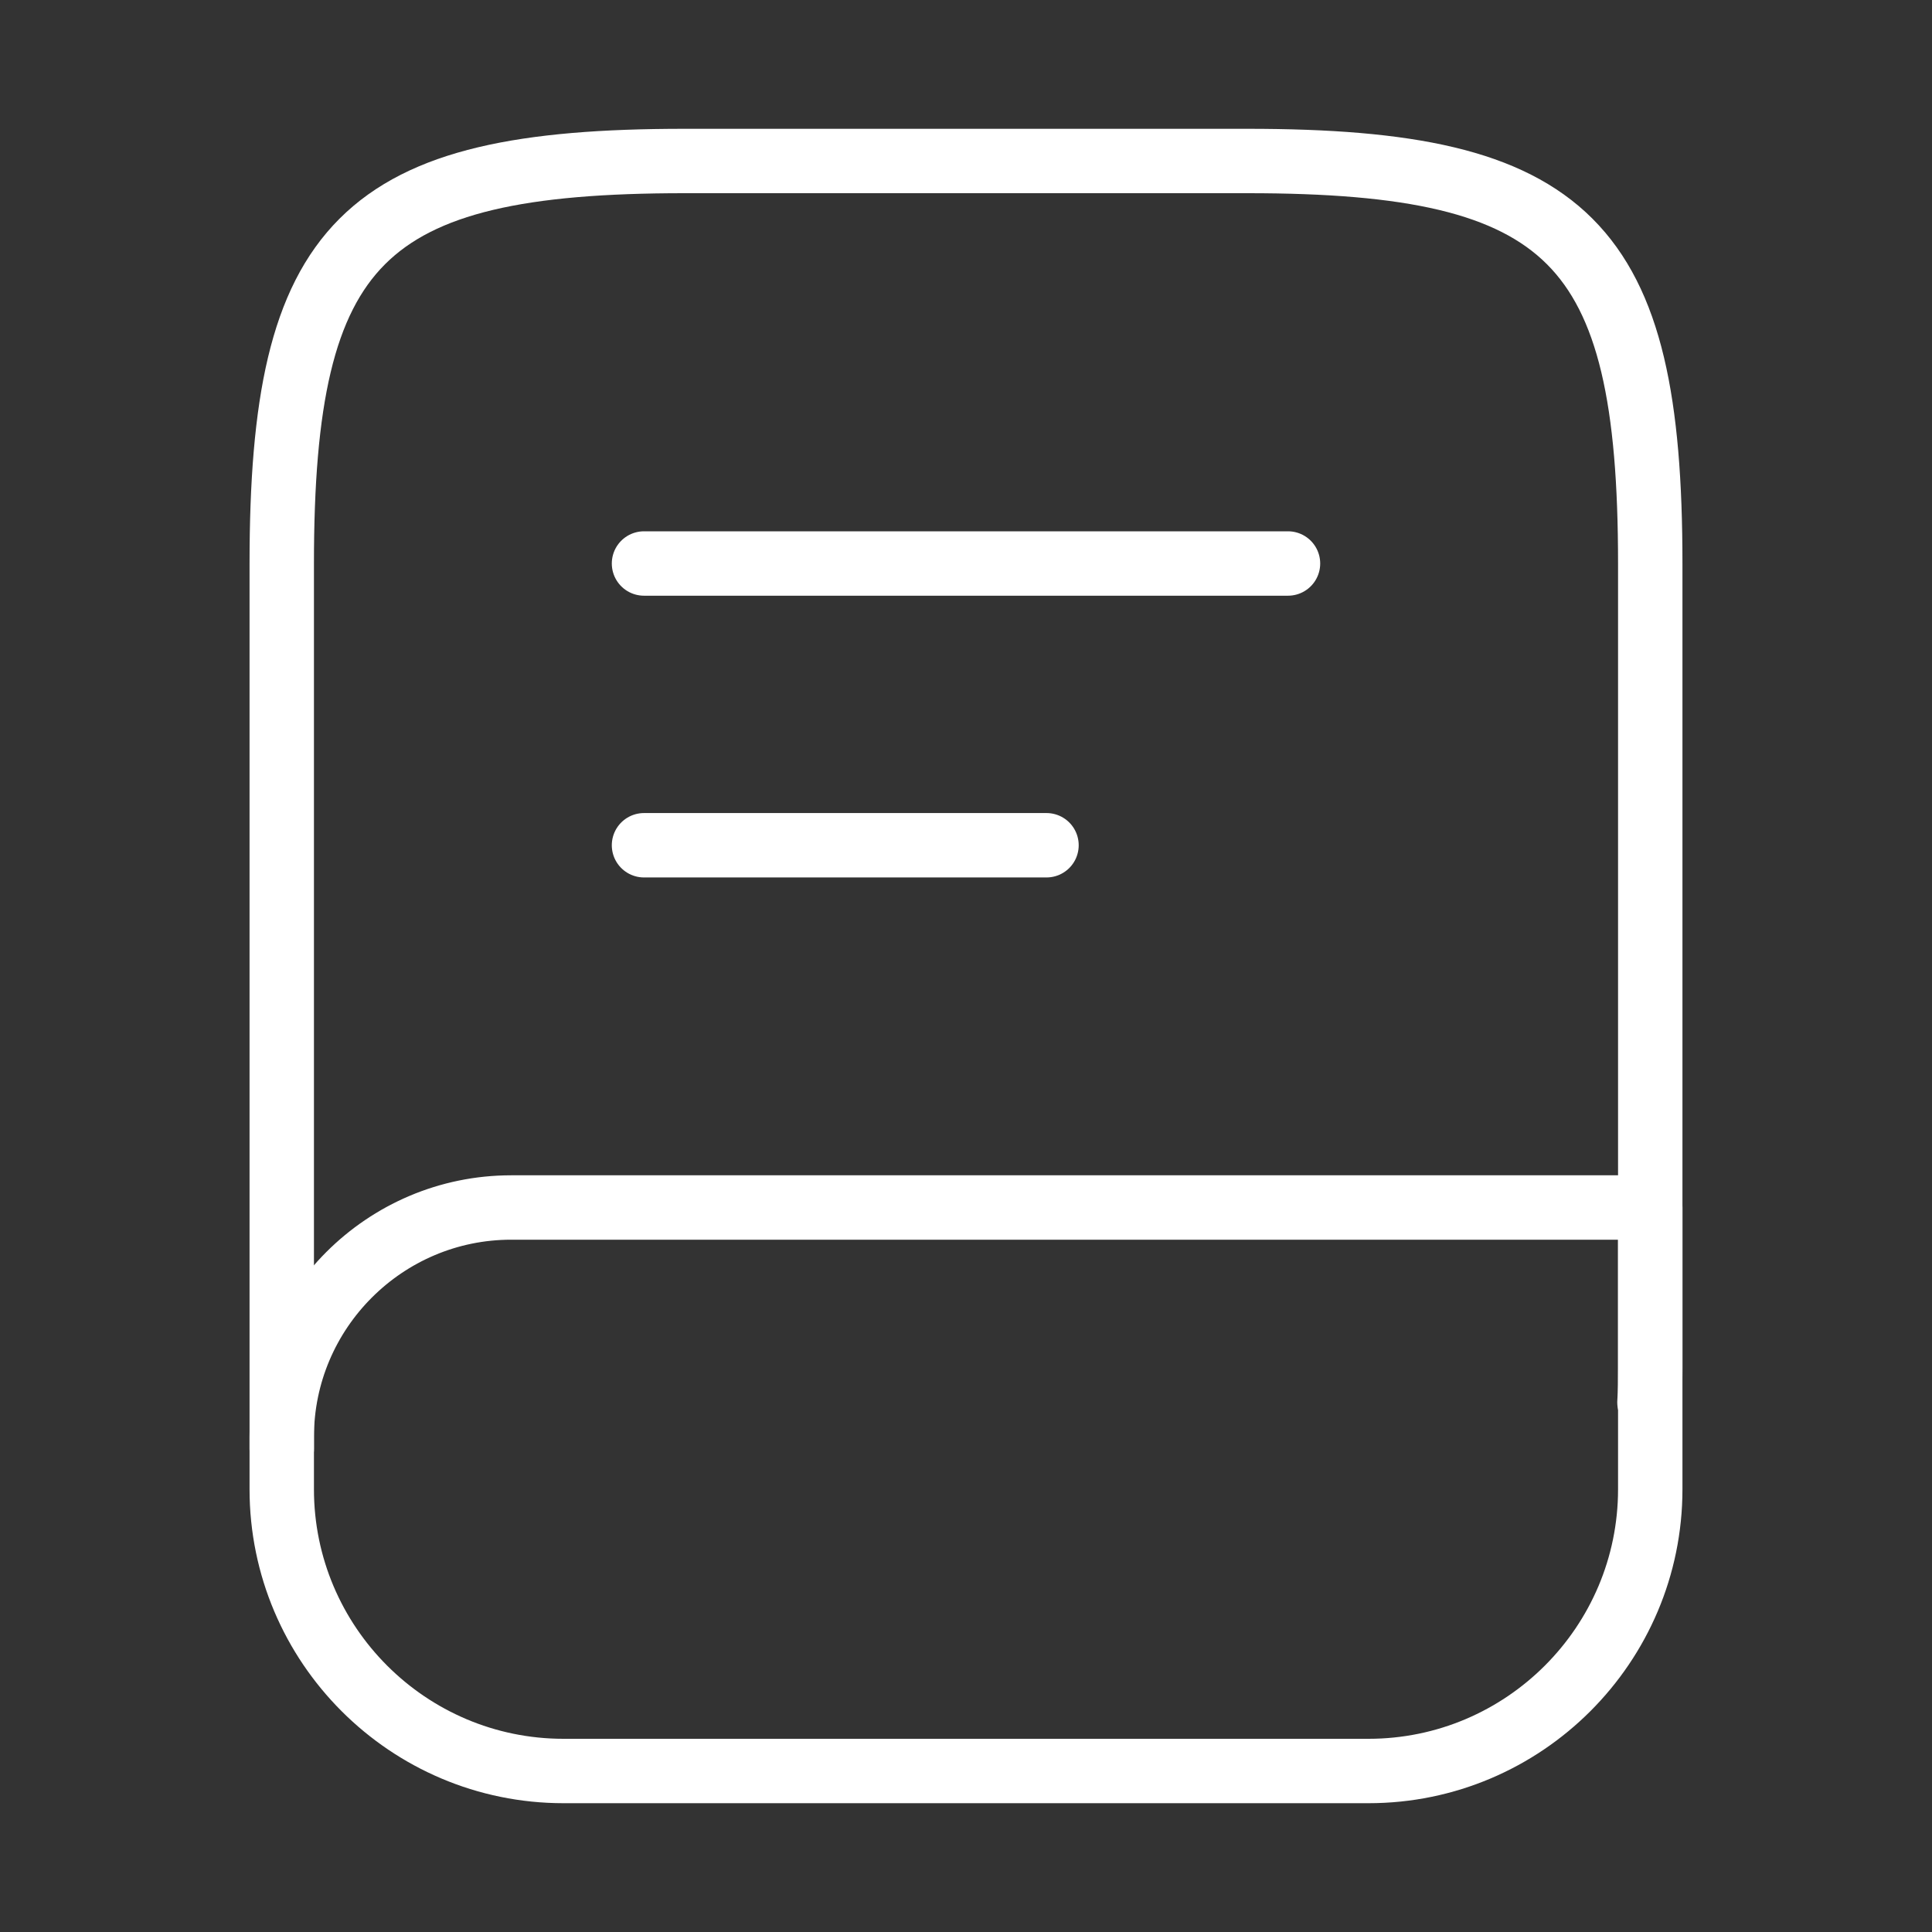 <svg width="90" height="90" viewBox="0 0 90 90" fill="none" xmlns="http://www.w3.org/2000/svg">
<rect x="0" y="0" width="90" height="90" fill="#333333" stroke="none"/>
<path d="M13.125 67.5V26.25C13.125 11.25 16.875 7.5 31.875 7.5H58.125C73.125 7.5 76.875 11.25 76.875 26.25V63.75C76.875 64.275 76.875 64.8 76.838 65.325" stroke="white" stroke-width="3" stroke-linecap="round" stroke-linejoin="round"/>
<path d="M23.812 56.25H76.875V69.375C76.875 76.612 70.987 82.5 63.75 82.5H26.25C19.012 82.5 13.125 76.612 13.125 69.375V66.938C13.125 61.05 17.925 56.25 23.812 56.25Z" stroke="white" stroke-width="3" stroke-linecap="round" stroke-linejoin="round"/>
<path d="M30 26.25H60" stroke="white" stroke-width="3" stroke-linecap="round" stroke-linejoin="round"/>
<path d="M30 39.375H48.75" stroke="white" stroke-width="3" stroke-linecap="round" stroke-linejoin="round"/>
</svg>
